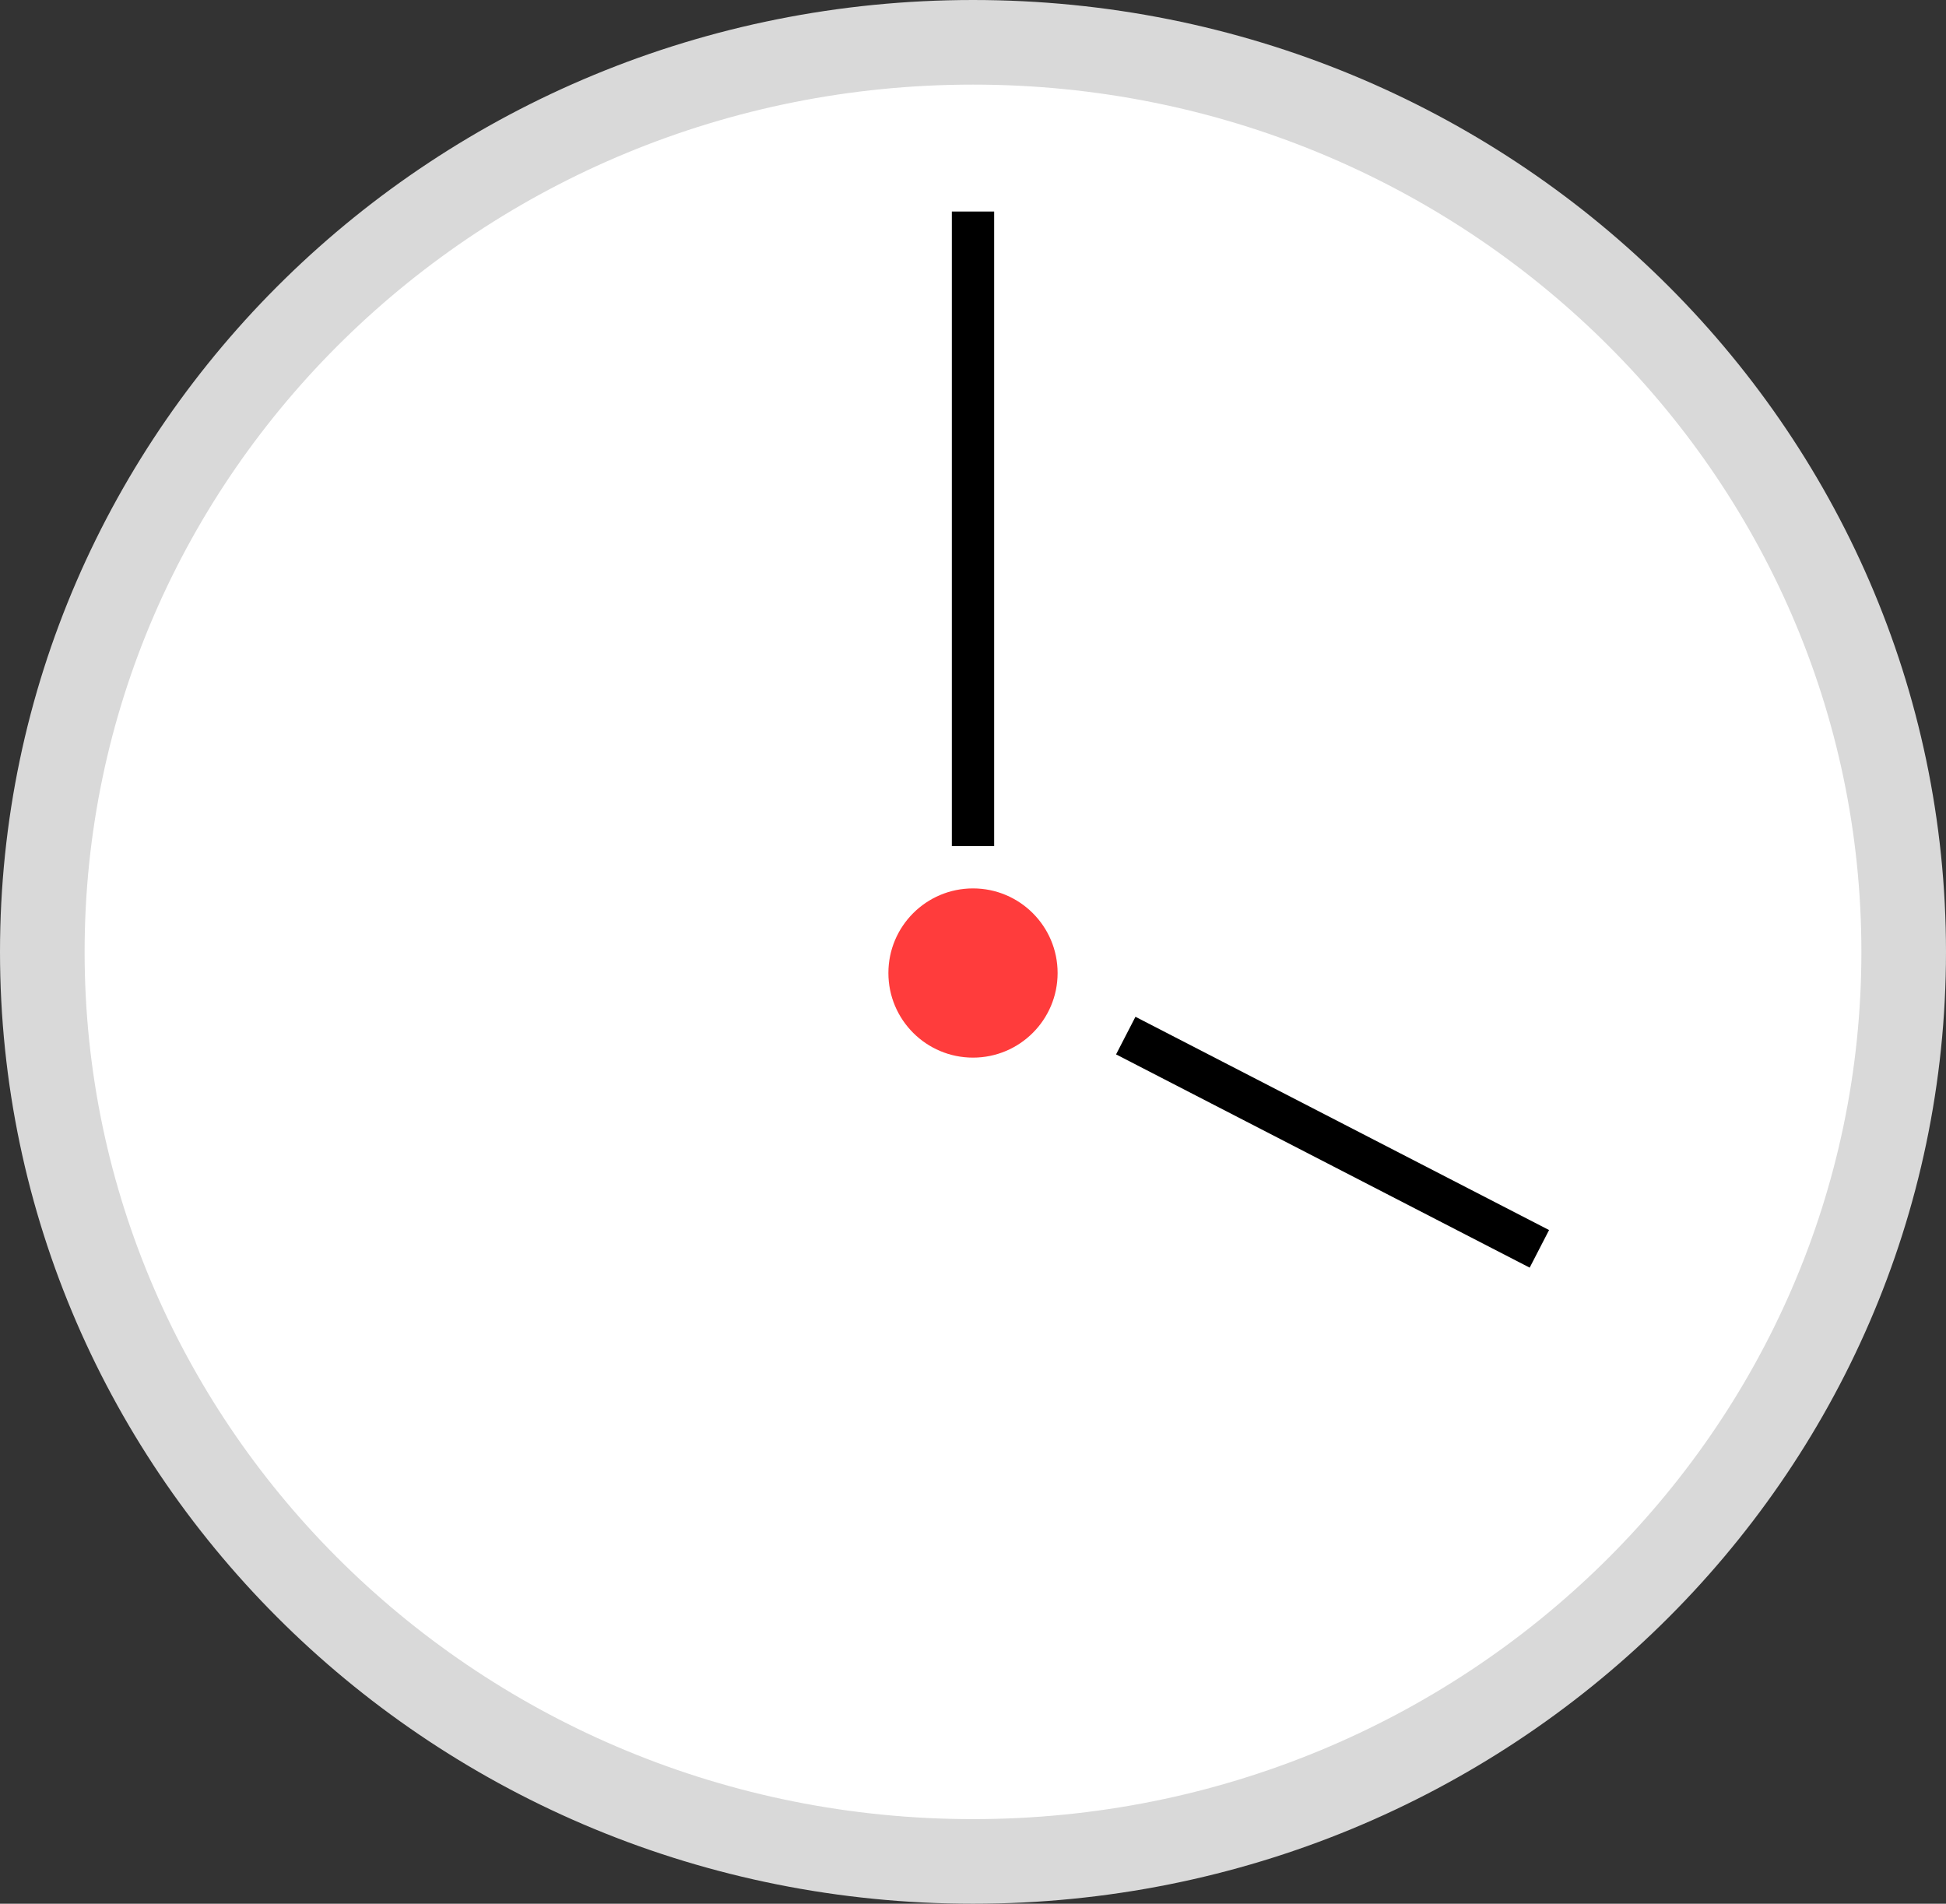 <svg width="46" height="45" viewBox="0 0 46 45" fill="none" xmlns="http://www.w3.org/2000/svg">
<rect x="0" y="0" width="46" height="45" fill="#333333" stroke="none"/>
<path d="M45 22.5C45 34.353 35.171 44 23 44C10.829 44 1 34.353 1 22.5C1 10.646 10.829 1 23 1C35.171 1 45 10.646 45 22.5Z" fill="white" stroke="#D9D9D9" stroke-width="2"/>
<circle cx="23" cy="23" r="2" fill="#FF3C3C"/>
<path d="M26.611 24.479L36.388 29.52" stroke="black"/>
<path d="M23 20V5" stroke="black"/>
</svg>
